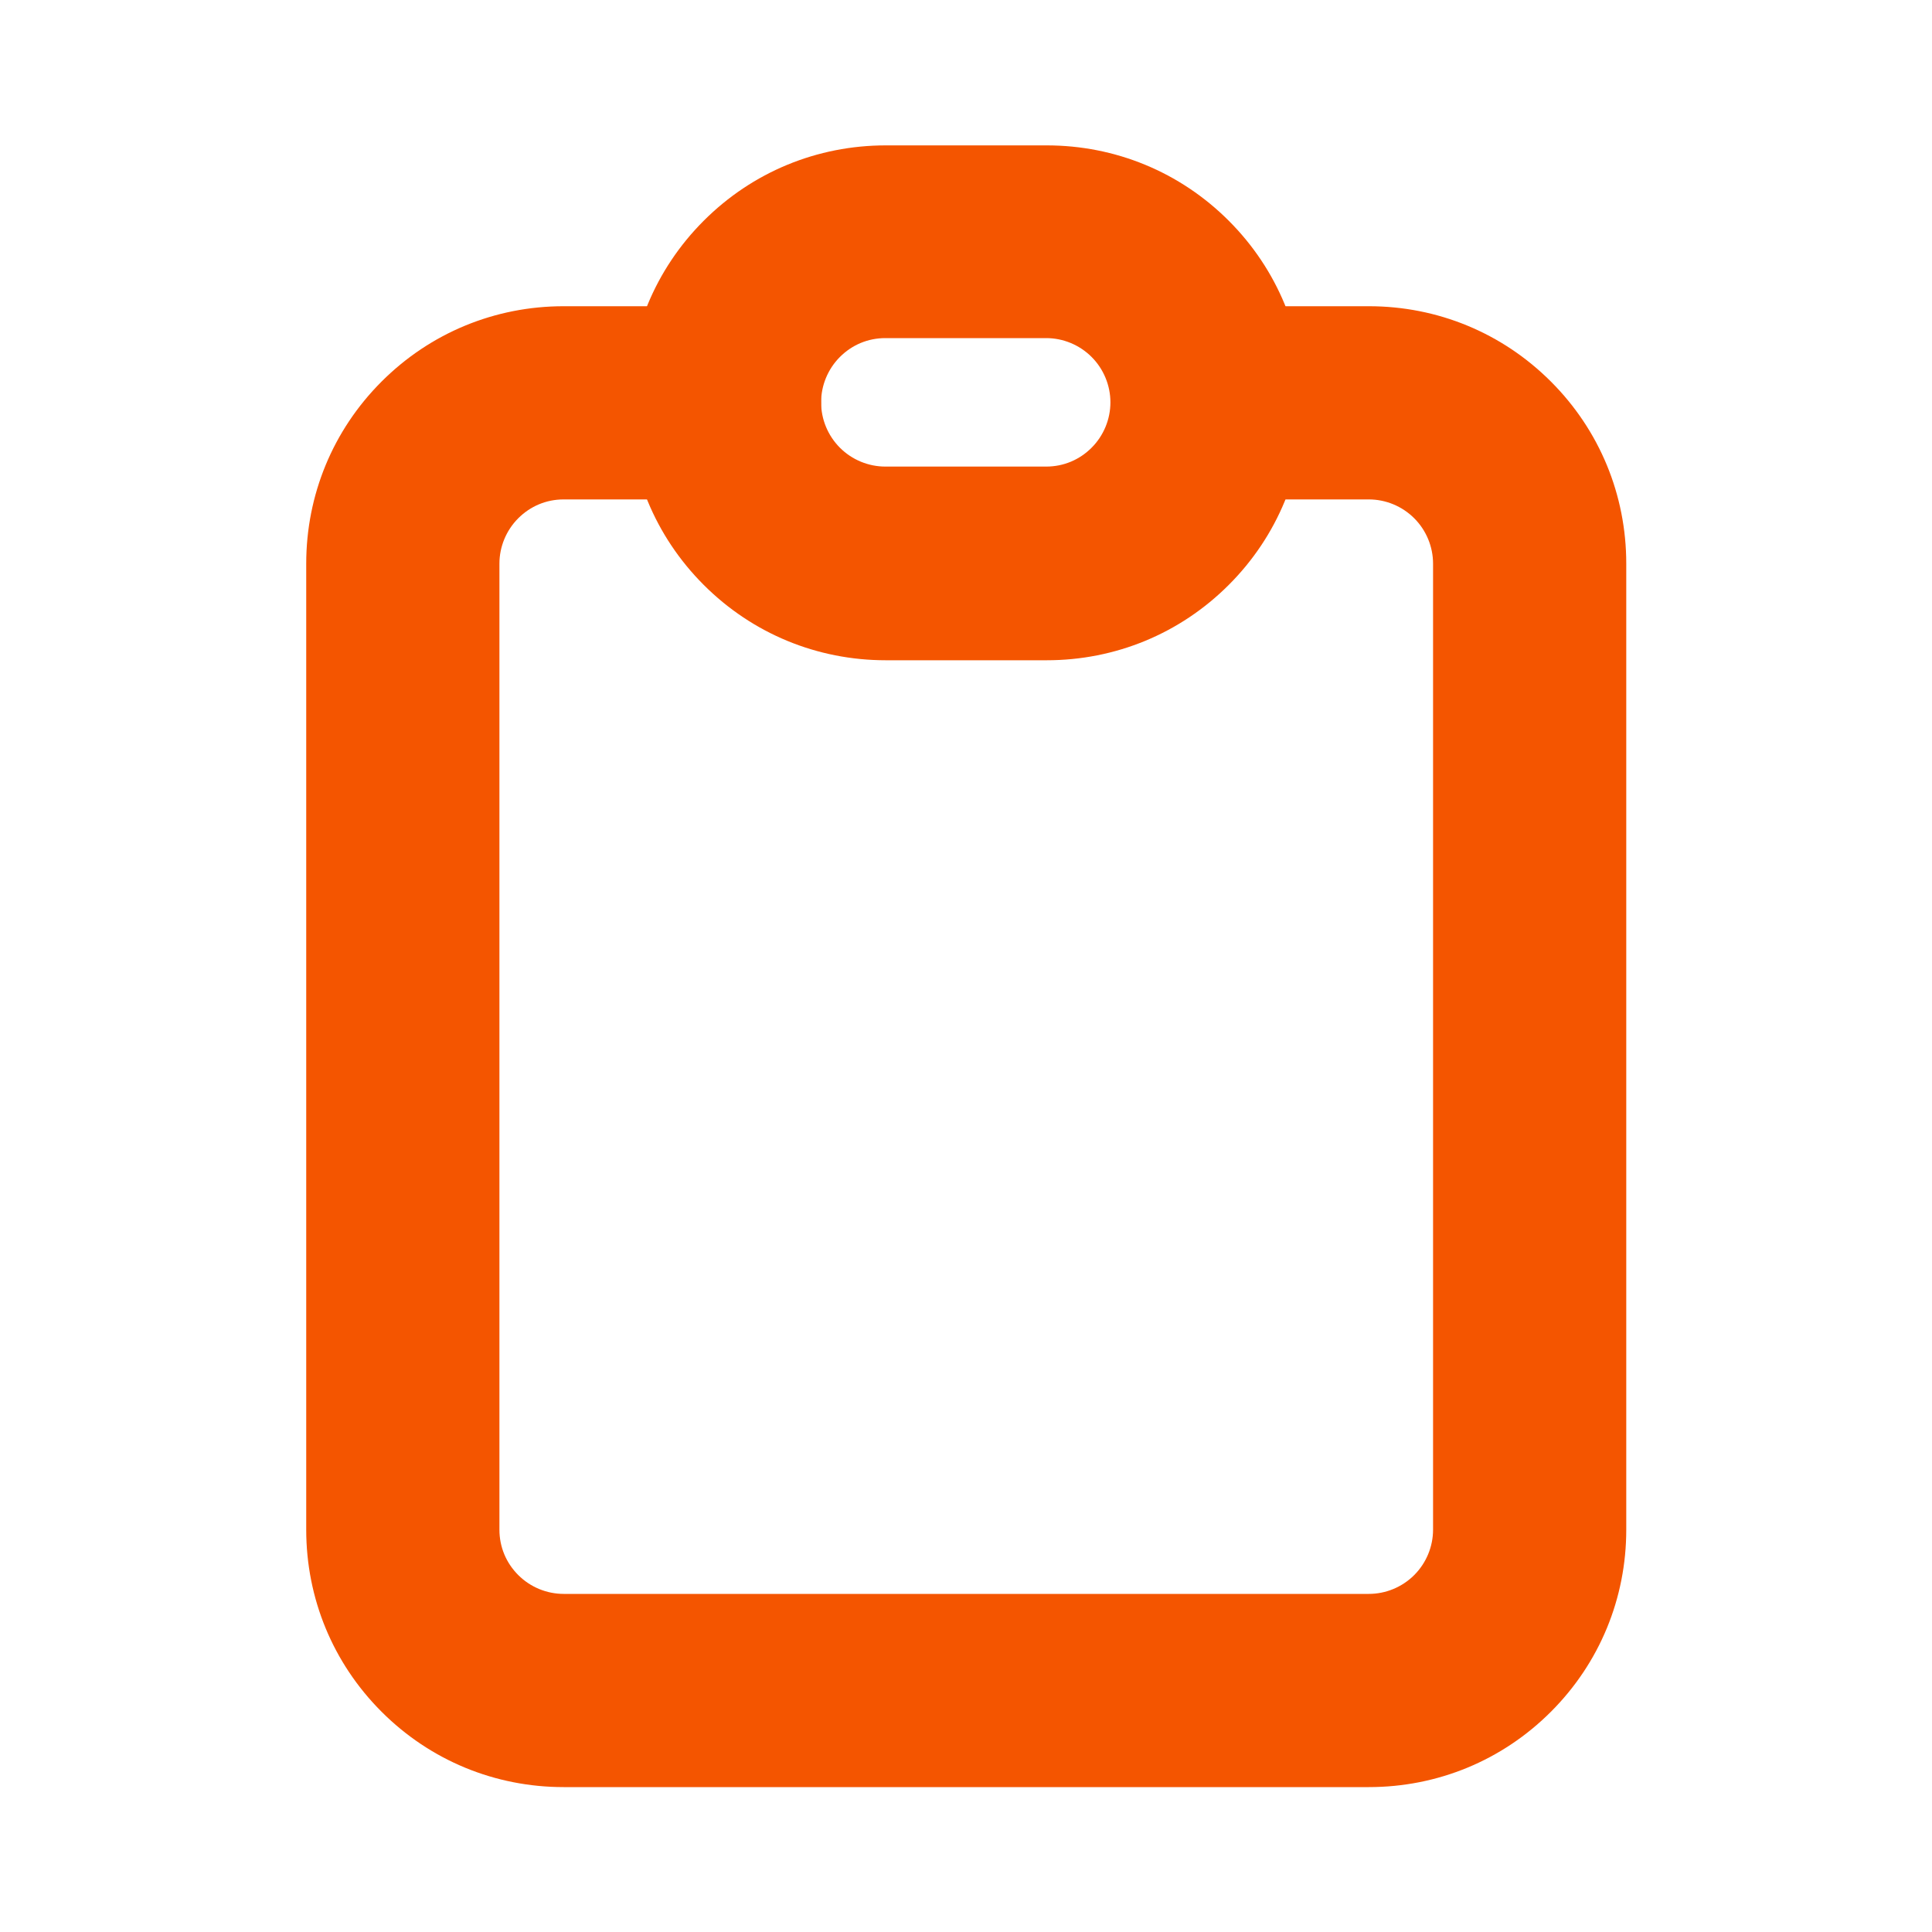 <svg xmlns="http://www.w3.org/2000/svg" id="Camada_1" data-name="Camada 1" viewBox="0 0 40 40"><defs><style>      .cls-1 {        fill: #f45500;      }    </style></defs><path class="cls-1" d="M28.33,37H11.67c-1.42,0-2.76-.55-3.77-1.56-1.01-1.01-1.56-2.35-1.56-3.77V11.67c0-1.42.55-2.76,1.56-3.77,1.01-1.01,2.35-1.56,3.77-1.56h3.33c1.1,0,2,.9,2,2s-.9,2-2,2h-3.33c-.36,0-.69.14-.94.39-.25.25-.39.59-.39.94v20c0,.36.14.69.39.94.25.25.59.39.94.39h16.67c.35,0,.69-.14.94-.39s.39-.59.39-.94V11.67c0-.35-.14-.69-.39-.94-.25-.25-.59-.39-.94-.39h-3.33c-1.1,0-2-.9-2-2s.9-2,2-2h3.33c1.42,0,2.76.55,3.77,1.56,1.01,1.01,1.56,2.35,1.56,3.77v20c0,1.42-.55,2.76-1.56,3.77s-2.35,1.56-3.77,1.56Z"></path><path class="cls-1" d="M21.67,13.67h-3.33c-1.42,0-2.76-.55-3.77-1.56-1.01-1.01-1.56-2.35-1.56-3.77s.55-2.76,1.56-3.77c1.01-1.01,2.35-1.56,3.77-1.56h3.33c1.42,0,2.76.55,3.77,1.56,1.01,1.01,1.56,2.35,1.56,3.77s-.55,2.76-1.56,3.77c-1.01,1.01-2.35,1.56-3.77,1.56ZM18.33,7c-.36,0-.69.14-.94.39-.25.25-.39.59-.39.94s.14.69.39.94c.25.25.59.39.94.39h3.33c.36,0,.69-.14.94-.39.25-.25.39-.59.39-.94s-.14-.69-.39-.94c-.25-.25-.59-.39-.94-.39h-3.33Z"></path></svg>